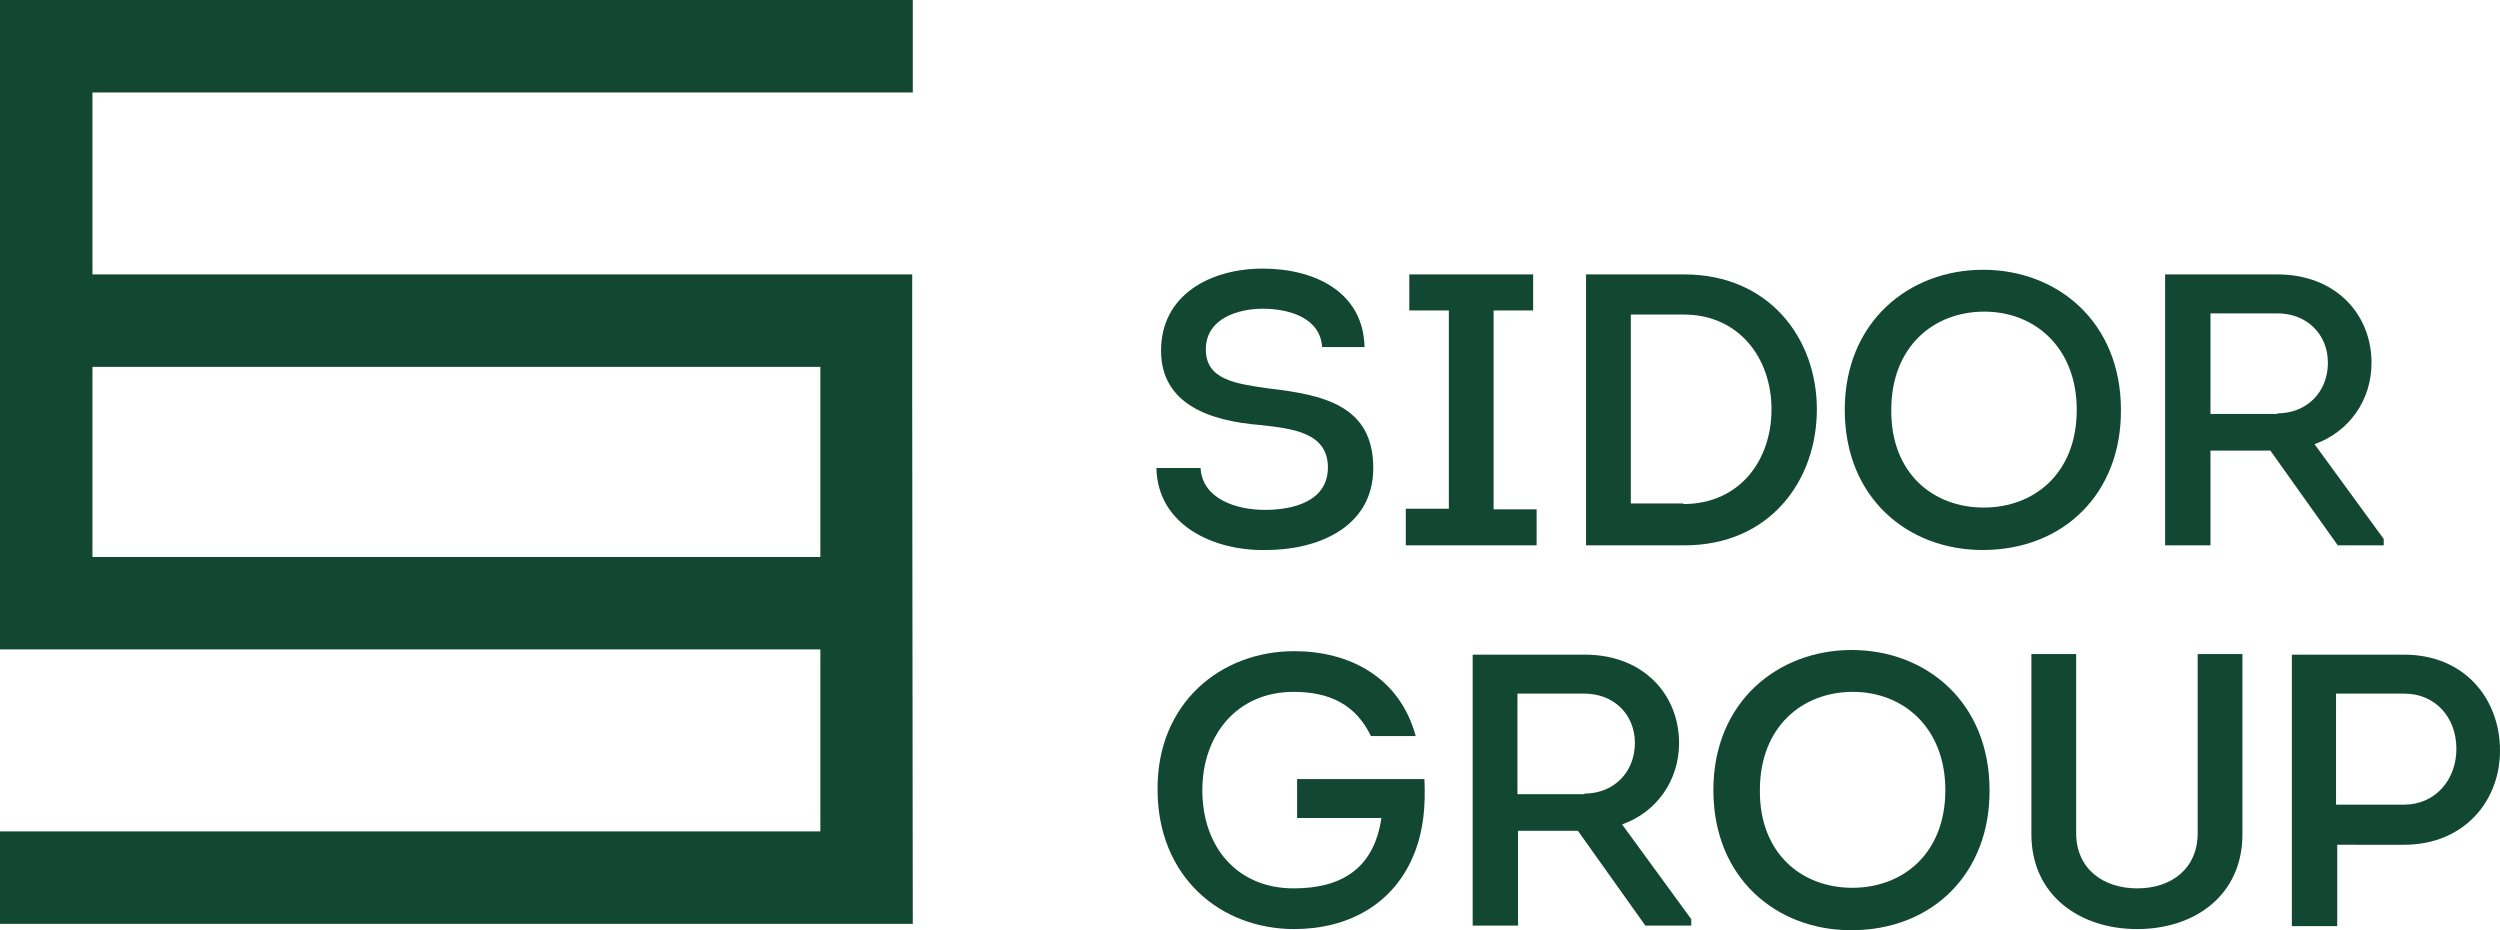 <?xml version="1.0" encoding="utf-8"?>
<!-- Generator: Adobe Illustrator 28.3.0, SVG Export Plug-In . SVG Version: 6.00 Build 0)  -->
<svg version="1.1" id="Artwork" xmlns="http://www.w3.org/2000/svg" xmlns:xlink="http://www.w3.org/1999/xlink" x="0px" y="0px"
	 viewBox="0 0 430 160" style="enable-background:new 0 0 430 160;" xml:space="preserve">
<style type="text/css">
	.st0{fill:#124734;}
</style>
<g id="logo">
	<g id="text">
		<g>
			<g id="sidor_00000095334511340344845510000004709570631724477624_">
				<path class="st0" d="M206.5,80.5c0.3,5.3,6.1,7.2,11.1,7.2c4.9,0,10.8-1.5,10.8-7.3c0-6.1-6.3-6.7-11.7-7.3
					c-8.5-0.7-17-3.5-17-12.8c0-9.6,8.5-14.1,17.5-14.1c8.9,0,17.3,4,17.5,13.5h-7.3c-0.3-5-5.6-6.6-10.2-6.6c-4.3,0-9.8,1.7-9.8,7
					c0,5.3,5.3,5.9,10.7,6.7c9.5,1.1,18.1,2.9,18.1,13.7c0,10.3-9.7,14.1-18.4,14.1c-9.1,0.2-18.7-4.3-18.9-14.1H206.5z"/>
				<path class="st0" d="M264.3,87.5v6.3h-22.5v-6.3h7.4V53.4h-6.8v-6.2h21.3v6.2h-6.8v34.2H264.3z"/>
				<path class="st0" d="M289.7,47.2c14.5,0,22.8,10.9,22.8,23.2c0,12.3-8.1,23.4-22.8,23.4h-16.9V47.2H289.7z M289.5,86.7
					c9.7,0,15.2-7.5,15.2-16.3c0-8.8-5.6-16.3-15.1-16.3h-9.1v32.5H289.5z"/>
				<path class="st0" d="M341,94.6c-12.8,0-23.7-8.9-23.7-24.1c0-15.2,11.1-24.1,23.8-24.1c12.7,0,23.7,8.9,23.7,24.1
					C364.9,84.7,355.1,94.6,341,94.6z M341.2,87.3c8.7,0,16-5.9,16-16.8c0-10.7-7.2-16.9-15.9-16.9c-8.8,0-16,6.1-16,16.9
					C325.2,81.3,332.4,87.3,341.2,87.3z"/>
				<path class="st0" d="M410,92.7v1.1h-7.9l-11.6-16.3h-10.3v16.3h-7.8V47.2h19.3c10.1,0,16.2,6.9,16.2,15.2c0,6.5-3.9,11.9-9.8,14
					L410,92.7z M391.7,71.1c5.1,0,8.7-3.7,8.7-8.7c0-4.9-3.6-8.5-8.7-8.5h-11.5v17.3H391.7z"/>
			</g>
			<g id="group_00000171694382511607830680000008475753993231760820_">
				<path class="st0" d="M222.6,112c9.3,0,18.1,4.3,20.9,14.6h-7.7c-2.6-5.4-7.1-7.6-13.3-7.6c-9.8,0-15.7,7.5-15.7,16.9
					c0,9.9,6.1,16.9,15.7,16.9c8,0,13.8-3.2,15.1-12.1h-14.5V134h21.9c0.2,4.5-0.1,8.6-1.7,12.7c-3.5,8.9-11.5,13.1-20.7,13.1
					c-12.7,0-23.5-9-23.5-24C199,120.9,210,112,222.6,112z"/>
				<path class="st0" d="M290.9,158.1v1.1H283l-11.6-16.3h-10.3v16.3h-7.8v-46.6h19.3c10.1,0,16.2,6.9,16.2,15.2
					c0,6.5-3.9,11.9-9.8,14L290.9,158.1z M272.5,136.5c5.1,0,8.7-3.7,8.7-8.7c0-4.9-3.6-8.5-8.7-8.5H261v17.3H272.5z"/>
				<path class="st0" d="M318.4,160c-12.8,0-23.7-8.9-23.7-24.1c0-15.2,11.1-24.1,23.8-24.1c12.7,0,23.7,8.9,23.7,24.1
					C342.3,150.1,332.5,160,318.4,160z M318.6,152.7c8.7,0,16-5.9,16-16.8c0-10.7-7.2-16.9-15.9-16.9c-8.8,0-16,6.1-16,16.9
					C302.6,146.7,309.8,152.7,318.6,152.7z"/>
				<path class="st0" d="M349.4,143.5v-31h7.7v30.8c0,6.1,4.6,9.5,10.5,9.5c5.9,0,10.4-3.4,10.4-9.5v-30.8h7.7v31
					c0,10.4-8.1,16.3-18.1,16.3C357.6,159.8,349.4,153.9,349.4,143.5z"/>
				<path class="st0" d="M394.2,159.2v-46.6h19.3c10.4,0,16.5,7.6,16.5,16.5c0,8.7-6.2,16.2-16.5,16.2H402v14H394.2z M413.5,138.4
					c5.3,0,9-4.2,9-9.6c0-5.4-3.6-9.5-9-9.5h-11.7v19.1H413.5z"/>
			</g>
		</g>
	</g>
	<path id="logomark" class="st0" d="M156.9,69V47.2H15.9V15.9h141.1V0H0v111.7h141.1V143H0v15.9h157L156.9,69L156.9,69z M141.1,95.8
		H15.9V63.1h125.2V95.8z"/>
</g>
</svg>
